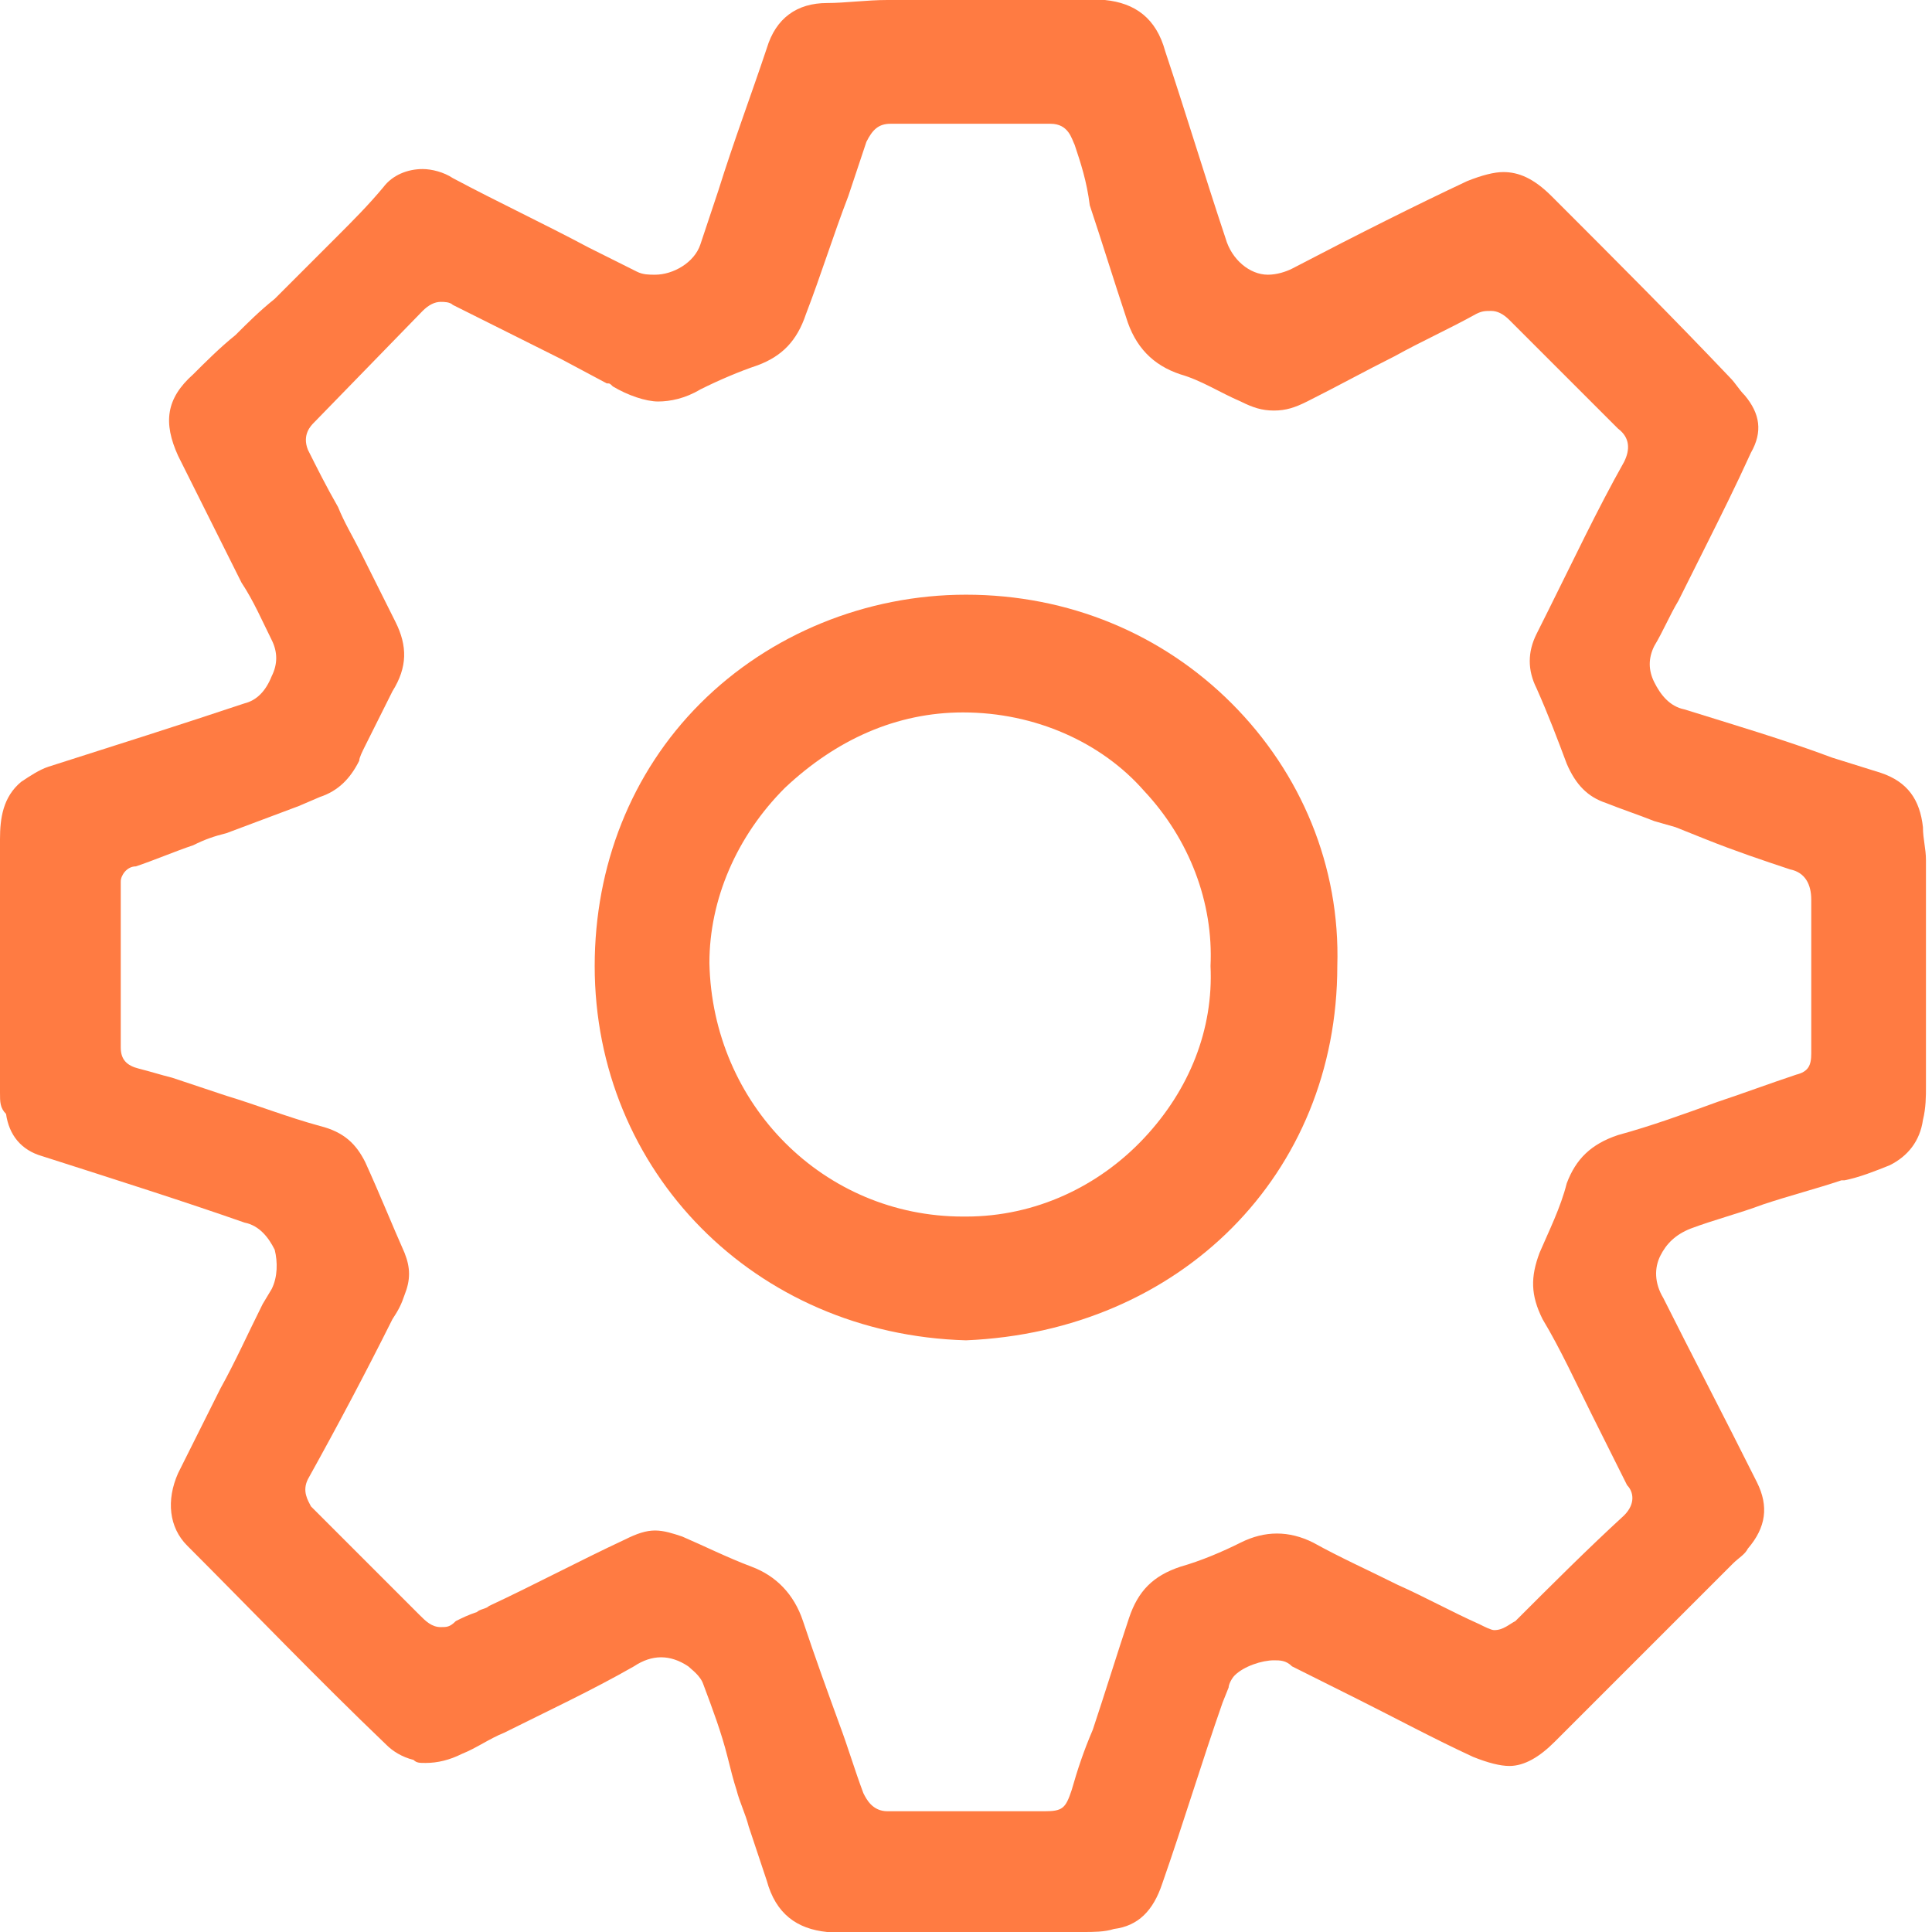 <?xml version="1.0" encoding="UTF-8"?> <svg xmlns="http://www.w3.org/2000/svg" xmlns:xlink="http://www.w3.org/1999/xlink" version="1.1" id="Layer_2_00000077294558643533281230000012294702402421506738_" x="0px" y="0px" viewBox="0 0 64 64" style="enable-background:new 0 0 64 64;" xml:space="preserve"> <style type="text/css"> .st0{fill:#FF7B42;} </style> <g id="Basic_Icon_Set"> <g> <path class="st0" d="M28,64c-0.2,0-0.4,0-0.6,0c-1-0.1-1.7-0.6-2-1.7c-0.2-0.6-0.4-1.2-0.6-1.8c-0.1-0.4-0.3-0.8-0.4-1.2 c-0.1-0.3-0.2-0.7-0.3-1.1c-0.2-0.8-0.5-1.6-0.8-2.4c-0.1-0.3-0.4-0.5-0.5-0.6c-0.3-0.2-0.6-0.3-0.9-0.3s-0.6,0.1-0.9,0.3 c-1.4,0.8-2.9,1.5-4.3,2.2c-0.5,0.2-0.9,0.5-1.4,0.7c-0.4,0.2-0.8,0.3-1.2,0.3c-0.2,0-0.3,0-0.4-0.1c-0.4-0.1-0.7-0.3-0.9-0.5 c-2.3-2.2-4.5-4.5-6.6-6.6c-0.6-0.6-0.7-1.5-0.3-2.4c0.4-0.8,0.9-1.8,1.4-2.8c0.5-0.9,0.9-1.8,1.4-2.8l0.3-0.5 c0.2-0.4,0.2-0.9,0.1-1.3c-0.2-0.4-0.5-0.8-1-0.9c-2-0.7-4.2-1.4-6.7-2.2c-0.7-0.2-1.1-0.7-1.2-1.4C0,36.7,0,36.5,0,36.2 c0-2.9,0-5.7,0-8.4c0-0.7,0.1-1.4,0.7-1.9c0.3-0.2,0.6-0.4,0.9-0.5C3.8,24.7,6,24,8.1,23.3c0.4-0.1,0.7-0.4,0.9-0.9 c0.2-0.4,0.2-0.8,0-1.2c-0.3-0.6-0.6-1.3-1-1.9c-0.3-0.6-0.6-1.2-0.9-1.8c-0.4-0.8-0.8-1.6-1.2-2.4c-0.5-1.1-0.4-1.9,0.5-2.7 c0.4-0.4,0.9-0.9,1.4-1.3c0.4-0.4,0.8-0.8,1.3-1.2c0.7-0.7,1.3-1.3,2-2c0.6-0.6,1.1-1.1,1.6-1.7C13,5.8,13.5,5.6,14,5.6 c0.3,0,0.7,0.1,1,0.3c1.5,0.8,3,1.5,4.5,2.3l1.6,0.8c0.2,0.1,0.4,0.1,0.6,0.1c0.6,0,1.3-0.4,1.5-1l0.6-1.8 c0.5-1.6,1.1-3.2,1.6-4.7c0.3-1,1-1.5,2-1.5c0.6,0,1.3-0.1,2-0.1c1,0,1.9,0,2.9,0c1.1,0,2.2,0,3.3,0h0.2c0.2,0,0.4,0,0.6,0h0.2 c1,0.1,1.7,0.6,2,1.7c0.7,2.1,1.3,4.1,2,6.2c0.2,0.7,0.8,1.2,1.4,1.2c0.3,0,0.6-0.1,0.8-0.2c2.3-1.2,4.1-2.1,5.8-2.9 c0.5-0.2,0.9-0.3,1.2-0.3c0.5,0,1,0.2,1.6,0.8l0.2,0.2c1.9,1.9,3.8,3.8,5.7,5.8c0.2,0.2,0.3,0.4,0.5,0.6c0.5,0.6,0.6,1.2,0.2,1.9 c-0.5,1.1-1,2.1-1.5,3.1c-0.3,0.6-0.6,1.2-0.9,1.8c-0.3,0.5-0.5,1-0.8,1.5c-0.2,0.4-0.2,0.8,0,1.2c0.2,0.4,0.5,0.8,1,0.9 c1.6,0.5,3.3,1,4.9,1.6l1.6,0.5c0.9,0.3,1.3,0.9,1.4,1.8c0,0.4,0.1,0.7,0.1,1.1c0,2.5,0,5,0,7.5c0,0.3,0,0.7-0.1,1.1 c-0.1,0.7-0.5,1.2-1.1,1.5c-0.5,0.2-1,0.4-1.5,0.5L61,39.1c-0.9,0.3-1.7,0.5-2.6,0.8c-0.8,0.3-1.6,0.5-2.4,0.8 c-0.5,0.2-0.8,0.5-1,0.9c-0.2,0.4-0.2,0.9,0.1,1.4c0.9,1.8,2,3.9,3.1,6.1c0.4,0.8,0.3,1.5-0.3,2.2c-0.1,0.2-0.3,0.3-0.5,0.5 c-2,2-3.9,3.9-5.9,5.9c-0.5,0.5-1,0.8-1.5,0.8c-0.3,0-0.7-0.1-1.2-0.3c-1.3-0.6-2.6-1.3-3.8-1.9l-2.2-1.1C42.6,55,42.4,55,42.2,55 c-0.4,0-1,0.2-1.3,0.5c-0.1,0.1-0.2,0.3-0.2,0.4l-0.2,0.5c-0.7,2-1.3,4-2,6c-0.3,0.9-0.8,1.4-1.6,1.5c-0.3,0.1-0.7,0.1-1,0.1 c-0.6,0-1.2,0-1.8,0C34.1,64,28.7,64,28,64L28,64z M21.7,50.7c0.3,0,0.6,0.1,0.9,0.2c0.7,0.3,1.5,0.7,2.3,1 c0.8,0.3,1.4,0.9,1.7,1.8c0.4,1.2,0.8,2.3,1.2,3.4c0.3,0.8,0.5,1.5,0.8,2.3c0.1,0.2,0.3,0.6,0.8,0.6c0.4,0,0.8,0,1.2,0H32h1.5 c0.3,0,0.7,0,1,0h0.1c0.6,0,0.7-0.1,0.9-0.7c0.2-0.7,0.4-1.3,0.7-2c0.4-1.2,0.8-2.5,1.2-3.7c0.3-0.9,0.8-1.4,1.7-1.7 c0.7-0.2,1.4-0.5,2-0.8c0.4-0.2,0.8-0.3,1.2-0.3s0.8,0.1,1.2,0.3c0.9,0.5,1.8,0.9,2.8,1.4c0.9,0.4,1.8,0.9,2.7,1.3 c0.2,0.1,0.4,0.2,0.5,0.2c0.3,0,0.5-0.2,0.7-0.3c1.2-1.2,2.4-2.4,3.6-3.5c0.4-0.4,0.3-0.8,0.1-1c-0.4-0.8-0.8-1.6-1.2-2.4 c-0.5-1-1-2.1-1.6-3.1c-0.4-0.8-0.4-1.4-0.1-2.2c0.3-0.7,0.7-1.5,0.9-2.3c0.3-0.8,0.8-1.3,1.7-1.6c1.1-0.3,2.2-0.7,3.3-1.1 c0.9-0.3,1.7-0.6,2.6-0.9c0.4-0.1,0.5-0.3,0.5-0.7c0-1.6,0-3.3,0-5.1c0-0.5-0.2-0.9-0.7-1c-0.9-0.3-1.8-0.6-2.8-1l-1-0.4l-0.7-0.2 c-0.5-0.2-1.1-0.4-1.6-0.6c-0.6-0.2-1-0.6-1.3-1.3c-0.3-0.8-0.6-1.6-1-2.5c-0.3-0.6-0.3-1.2,0-1.8l0.4-0.8 c0.8-1.6,1.6-3.3,2.5-4.9c0.2-0.4,0.2-0.8-0.2-1.1c-1.2-1.2-2.4-2.4-3.6-3.6c-0.2-0.2-0.4-0.3-0.6-0.3c-0.2,0-0.3,0-0.5,0.1 c-0.9,0.5-1.8,0.9-2.7,1.4c-1,0.5-1.9,1-2.9,1.5c-0.4,0.2-0.7,0.3-1.1,0.3s-0.7-0.1-1.1-0.3c-0.7-0.3-1.3-0.7-2-0.9 c-0.9-0.3-1.5-0.9-1.8-1.9c-0.4-1.2-0.8-2.5-1.2-3.7C36,6,35.8,5.4,35.6,4.8c-0.1-0.2-0.2-0.7-0.8-0.7c-1,0-1.9,0-2.9,0h-2.4 c-0.4,0-0.6,0.2-0.8,0.6c-0.2,0.6-0.4,1.2-0.6,1.8c-0.5,1.3-0.9,2.6-1.4,3.9c-0.3,0.9-0.8,1.4-1.6,1.7h0c-0.6,0.2-1.3,0.5-1.9,0.8 c-0.5,0.3-1,0.4-1.4,0.4s-1-0.2-1.5-0.5c-0.1-0.1-0.1-0.1-0.2-0.1l-1.5-0.8c-1.2-0.6-2.4-1.2-3.6-1.8c-0.1-0.1-0.3-0.1-0.4-0.1 c-0.2,0-0.4,0.1-0.6,0.3l0,0L10.4,14c-0.1,0.1-0.4,0.4-0.2,0.9c0.3,0.6,0.6,1.2,1,1.9c0.2,0.5,0.5,1,0.7,1.4 c0.4,0.8,0.8,1.6,1.2,2.4s0.4,1.5-0.1,2.3c-0.3,0.6-0.6,1.2-0.9,1.8c-0.1,0.2-0.2,0.4-0.2,0.5c-0.3,0.6-0.7,1-1.3,1.2l-0.7,0.3 c-0.8,0.3-1.6,0.6-2.4,0.9c-0.4,0.1-0.7,0.2-1.1,0.4c-0.6,0.2-1.3,0.5-1.9,0.7C4.2,28.7,4,29,4,29.2c0,1.2,0,2.4,0,3.6 c0,0.6,0,1.2,0,1.9c0,0.4,0.2,0.6,0.6,0.7c0.4,0.1,0.7,0.2,1.1,0.3l1.8,0.6c1,0.3,2,0.7,3.1,1c0.8,0.2,1.2,0.6,1.5,1.2 c0.5,1.1,0.9,2.1,1.3,3c0.2,0.5,0.2,0.9,0,1.4c-0.1,0.3-0.2,0.5-0.4,0.8c-0.9,1.8-1.8,3.5-2.8,5.3c-0.2,0.4,0,0.7,0.1,0.9 c0.1,0.1,0.2,0.2,0.3,0.3l0.9,0.9c0.8,0.8,1.6,1.6,2.4,2.4c0.2,0.2,0.4,0.4,0.7,0.4c0.2,0,0.3,0,0.5-0.2c0.2-0.1,0.4-0.2,0.7-0.3 c0.1-0.1,0.3-0.1,0.4-0.2c1.5-0.7,3-1.5,4.5-2.2C21.1,50.8,21.4,50.7,21.7,50.7L21.7,50.7z"></path> <path class="st0" d="M32,44.4c-7-0.2-12.3-5.6-12.3-12.4c0-3.3,1.2-6.4,3.5-8.7s5.5-3.6,8.8-3.6l0,0c3.4,0,6.5,1.3,8.8,3.6 c2.3,2.3,3.6,5.4,3.5,8.7C44.3,38.9,39.1,44.1,32,44.4L32,44.4z M31.9,23.6c-2.2,0-4.2,0.9-5.9,2.5c-1.6,1.6-2.5,3.7-2.5,5.8 c0.1,4.7,3.8,8.4,8.4,8.4h0.1c2.3,0,4.4-1,5.9-2.6c1.5-1.6,2.3-3.6,2.2-5.7c0.1-2.1-0.7-4.2-2.2-5.8 C36.5,24.6,34.3,23.6,31.9,23.6L31.9,23.6L31.9,23.6z"></path> </g> </g> </svg> 
